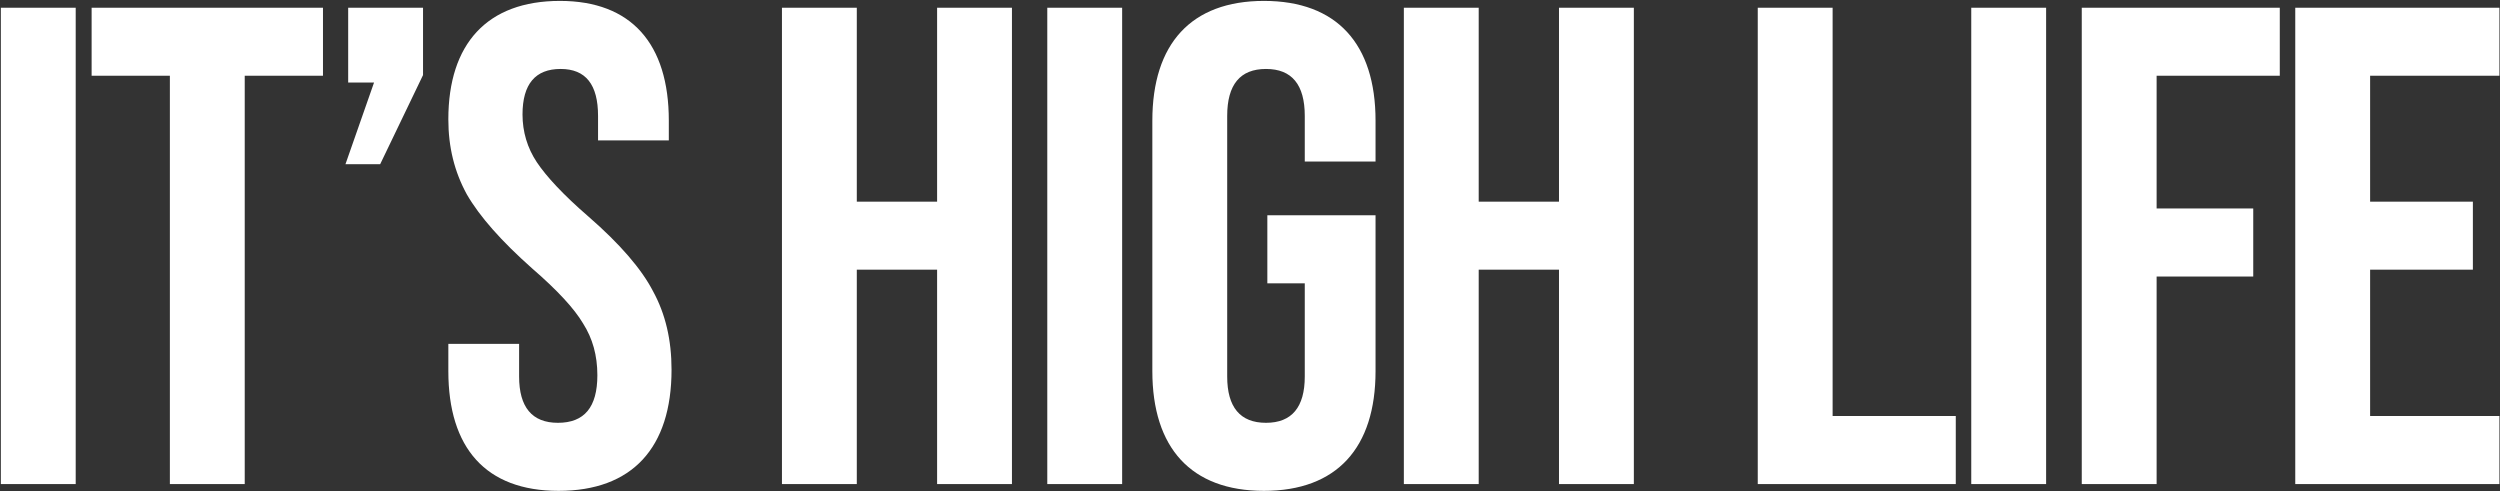 <svg width="1756" height="345" viewBox="0 0 1756 345" fill="none" xmlns="http://www.w3.org/2000/svg">
<rect x="0" y="0" width="1756" height="345" fill="#333333" stroke="none"/>
<path d="M53.174 340V5.418H0.597V340H53.174ZM171.895 340V53.215H226.862V5.418H64.351V53.215H119.318V340H171.895ZM267.023 115.352L297.136 52.737V5.418H244.558V57.995H262.721L242.646 115.352H267.023ZM392.346 344.78C443.967 344.78 471.69 314.667 471.69 259.7C471.69 238.669 467.388 220.506 458.784 204.733C450.659 188.96 435.364 171.275 413.377 152.156C395.692 136.861 383.742 123.955 377.051 113.918C370.359 103.88 367.013 92.409 367.013 80.46C367.013 58.951 376.095 48.435 393.78 48.435C411.465 48.435 420.068 59.429 420.068 81.416V98.623H469.778V84.761C469.778 30.75 443.489 0.638 393.302 0.638C342.159 0.638 314.914 30.75 314.914 83.805C314.914 103.402 319.216 120.61 327.819 136.383C336.901 152.156 352.196 169.363 373.705 188.482C391.39 203.777 403.339 216.682 409.553 227.198C416.245 237.713 419.59 249.663 419.59 263.524C419.59 285.989 410.509 296.982 391.868 296.982C373.705 296.982 364.623 285.989 364.623 264.48V241.537H314.914V260.656C314.914 314.667 341.203 344.78 392.346 344.78ZM601.818 340V189.438H658.219V340H710.797V5.418H658.219V141.64H601.818V5.418H549.241V340H601.818ZM788.191 340V5.418H735.614V340H788.191ZM809.405 260.656C809.405 314.667 836.65 344.78 887.793 344.78C938.936 344.78 966.181 314.667 966.181 260.656V151.2H890.183V198.997H916.471V264.48C916.471 285.989 907.39 296.982 889.227 296.982C871.064 296.982 861.982 285.989 861.982 264.48V81.416C861.982 59.429 871.064 48.435 889.227 48.435C907.39 48.435 916.471 59.429 916.471 81.416V113.44H966.181V84.761C966.181 30.75 938.936 0.638 887.793 0.638C836.65 0.638 809.405 30.75 809.405 84.761V260.656ZM1038.64 340V189.438H1095.04V340H1147.62V5.418H1095.04V141.64H1038.64V5.418H986.065V340H1038.64ZM1373.74 340V292.203H1287.23V5.418H1234.65V340H1373.74ZM1437.19 340V5.418H1384.61V340H1437.19ZM1514.81 340V194.218H1582.68V146.42H1514.81V53.215H1601.32V5.418H1462.23V340H1514.81ZM1755.59 340V292.203H1664.77V189.438H1736.95V141.64H1664.77V53.215H1755.59V5.418H1612.19V340H1755.59Z" fill="white"/>
</svg>
